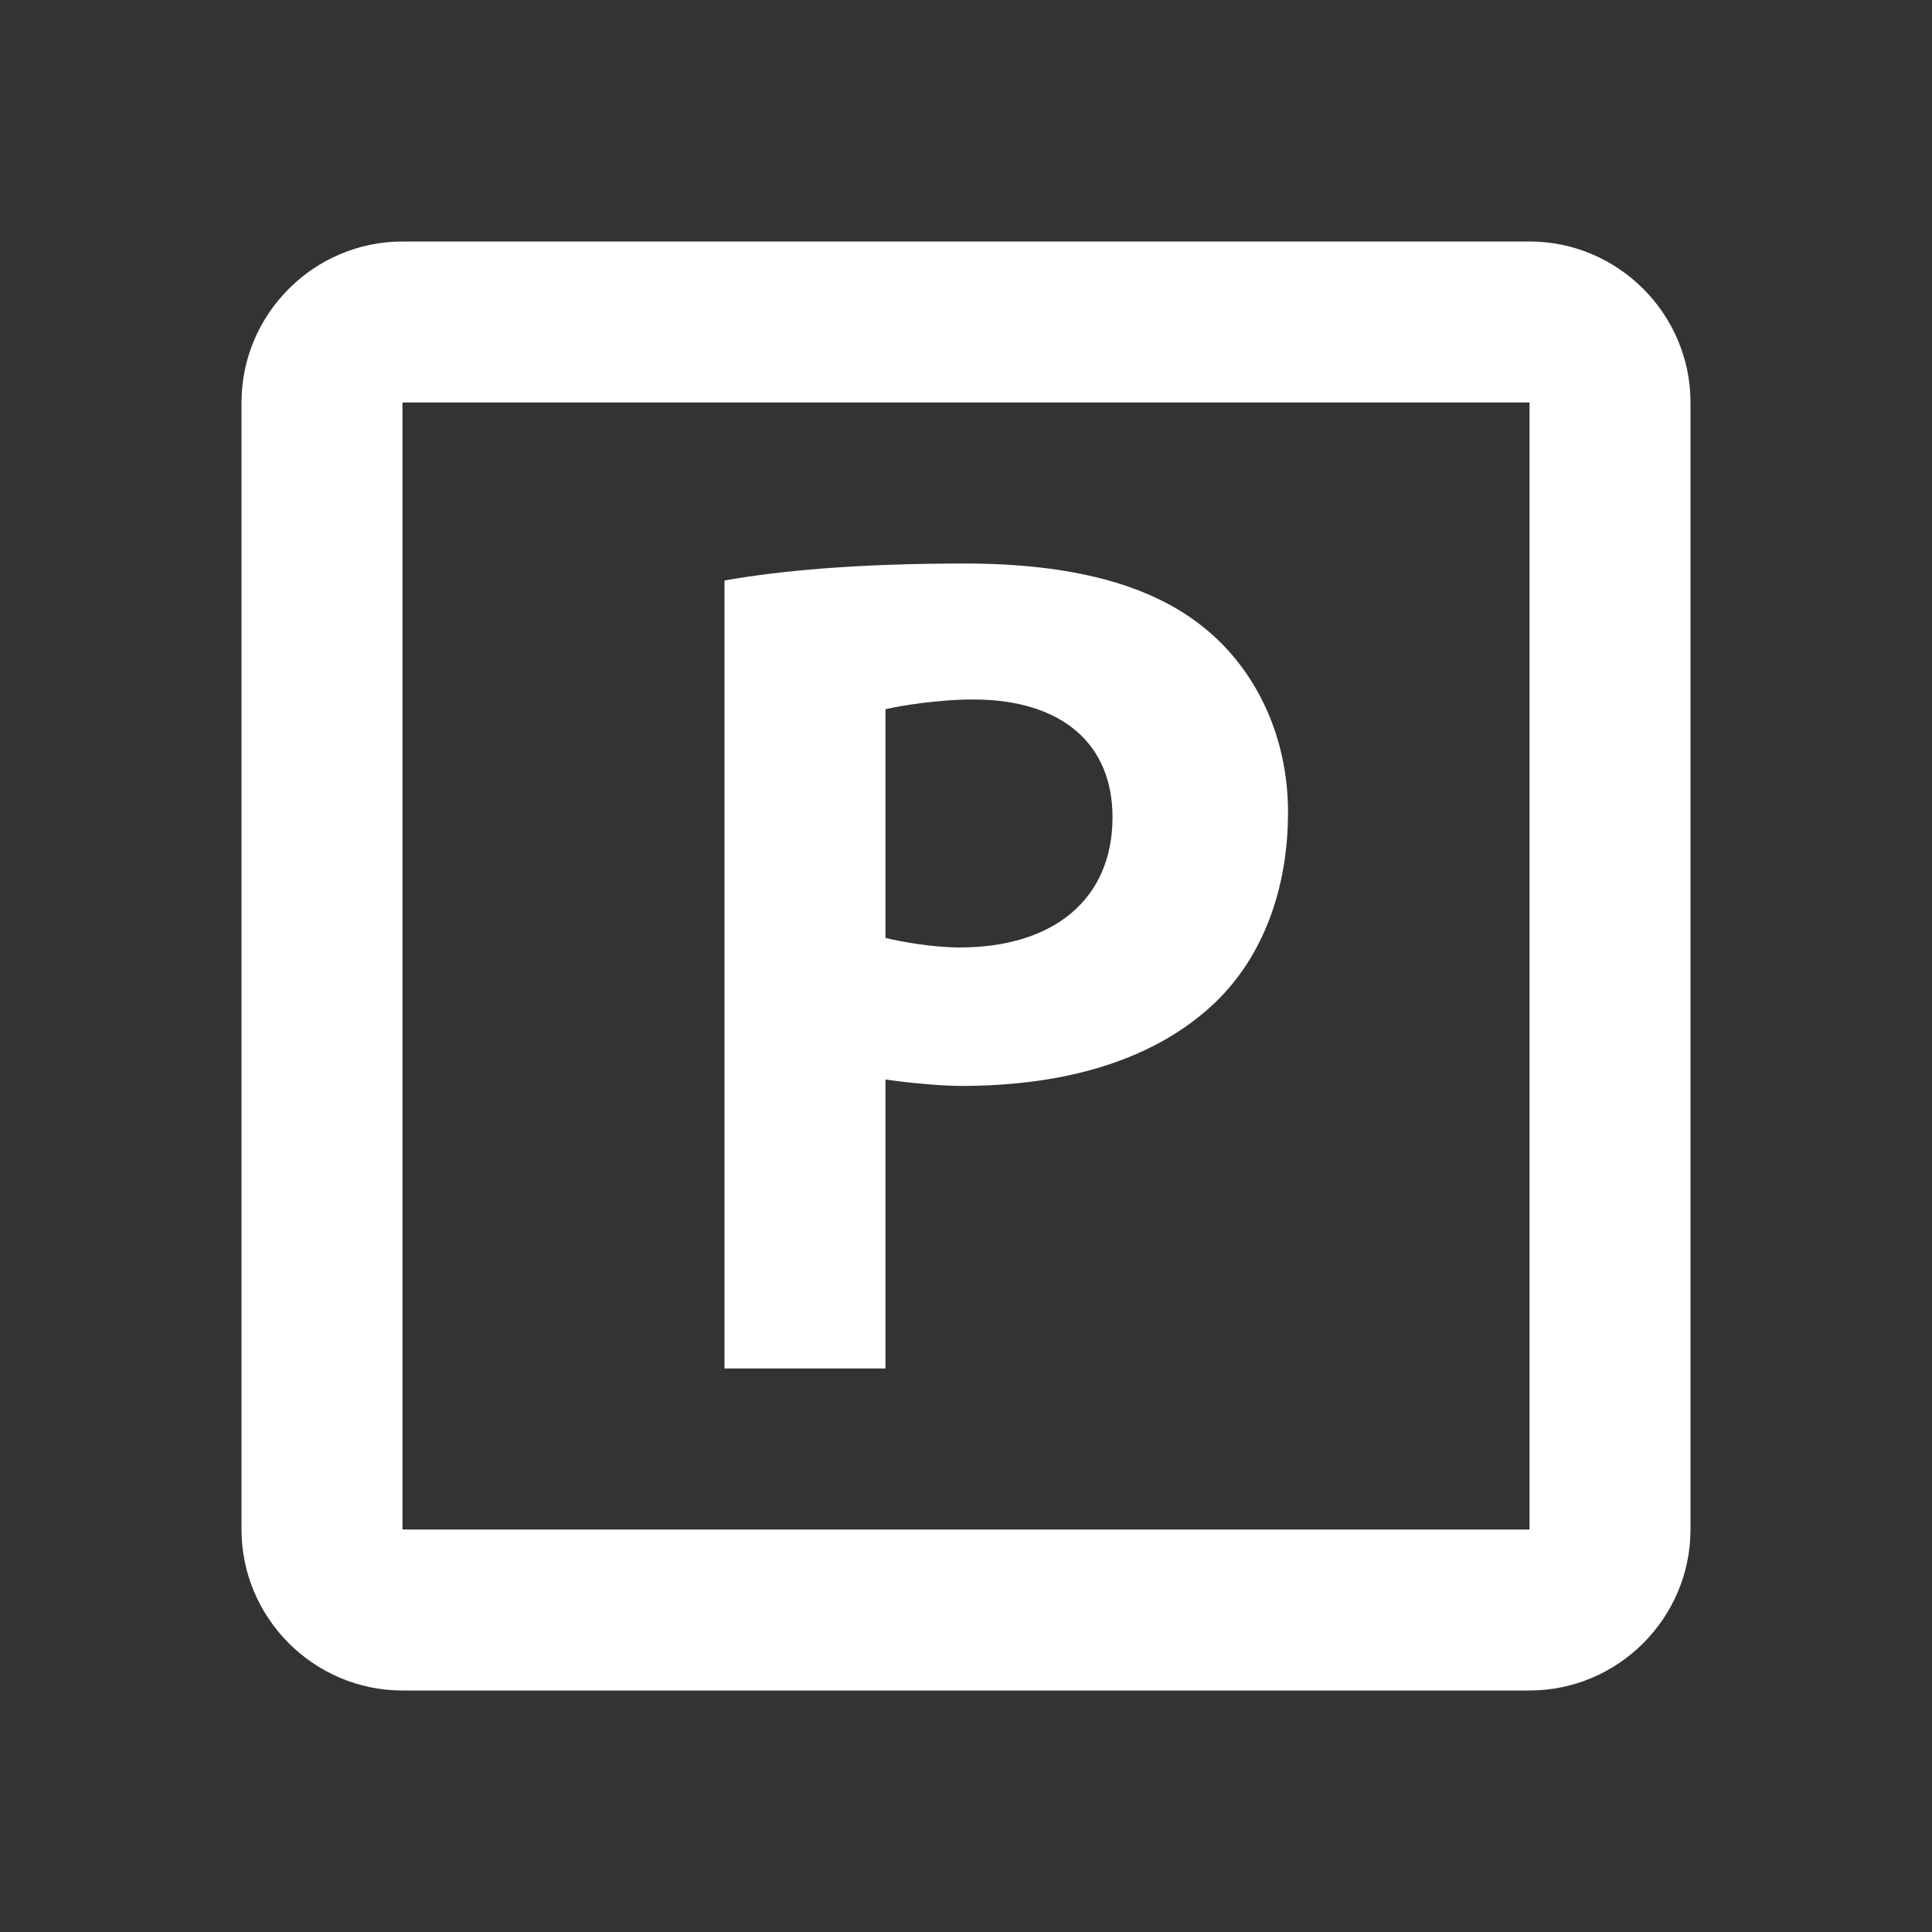 <?xml version="1.0" encoding="UTF-8"?>
<svg xmlns="http://www.w3.org/2000/svg" width="37" height="37" viewBox="0 0 37 37" fill="none">
  <rect x="0" y="0" width="37" height="37" fill="#333333" stroke="none"/>
  <path d="M7.708 4.625C6.013 4.625 4.625 6.013 4.625 7.708V29.292C4.625 30.988 6.013 32.375 7.708 32.375H29.292C30.988 32.375 32.375 30.988 32.375 29.292V7.708C32.375 6.013 30.988 4.625 29.292 4.625H7.708ZM7.708 7.708H29.292V29.292H7.708V7.708ZM18.47 10.792C16.389 10.792 14.923 10.932 13.875 11.117V26.208H16.958V20.674C17.267 20.72 17.96 20.797 18.407 20.797C20.411 20.797 22.122 20.302 23.279 19.192C24.173 18.329 24.667 17.051 24.667 15.555C24.667 14.06 24.021 12.797 23.065 12.026C22.063 11.209 20.567 10.792 18.47 10.792ZM18.639 13.396C20.334 13.396 21.306 14.246 21.306 15.649C21.306 17.221 20.18 18.145 18.377 18.145C17.883 18.145 17.251 18.038 16.958 17.961V13.583C17.205 13.521 17.96 13.396 18.639 13.396Z" fill="white"></path>
</svg>
